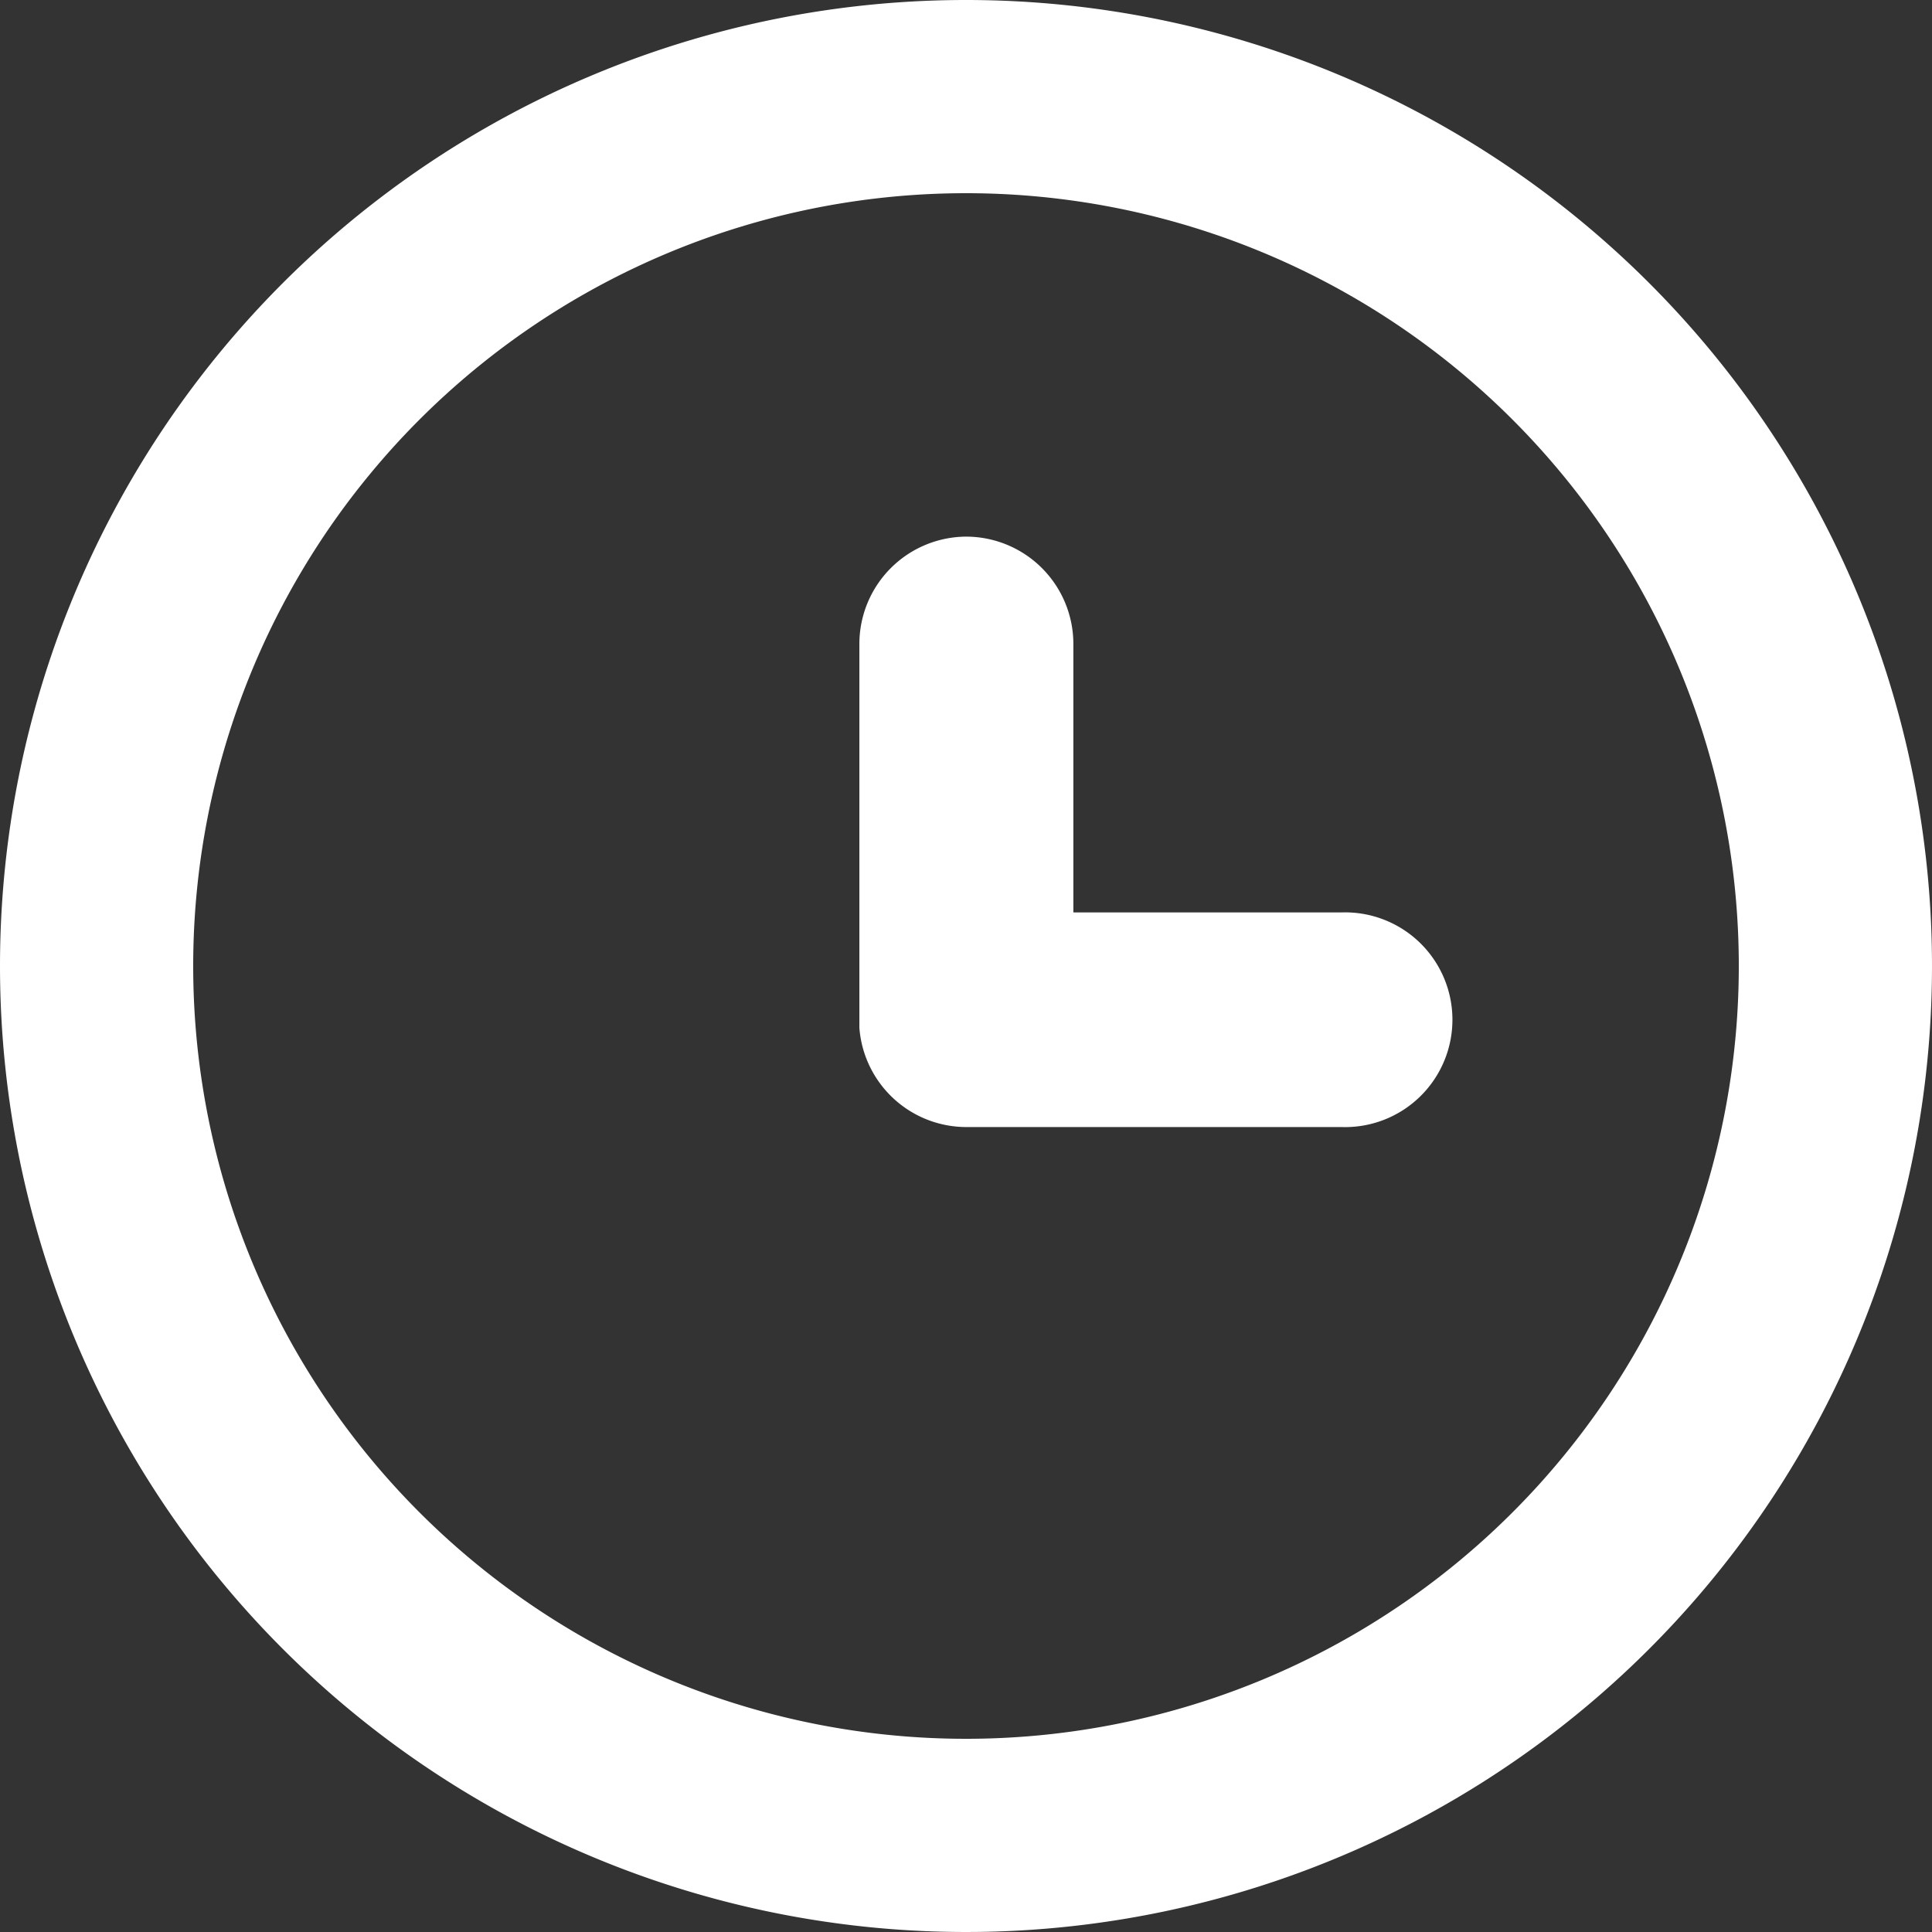 <svg xmlns="http://www.w3.org/2000/svg" width="18.21" height="18.21" viewBox="0 0 18.21 18.21">
  <rect x="0" y="0" width="18.21" height="18.21" fill="#333333" stroke="none"/>
  <path id="Path_52" data-name="Path 52" d="M9.105,0A9.105,9.105,0,1,1,0,9.105,9.105,9.105,0,0,1,9.105,0Zm0,1.821a7.284,7.284,0,1,0,7.284,7.284A7.284,7.284,0,0,0,9.105,1.821Zm0,3.237A1.012,1.012,0,0,1,10.117,6.07V8.6h2.529a1.012,1.012,0,1,1,0,2.023H9.105A1.012,1.012,0,0,1,8.1,9.687l0-.076V6.07A1.012,1.012,0,0,1,9.105,5.058Z" fill="#fff"/>
</svg>
